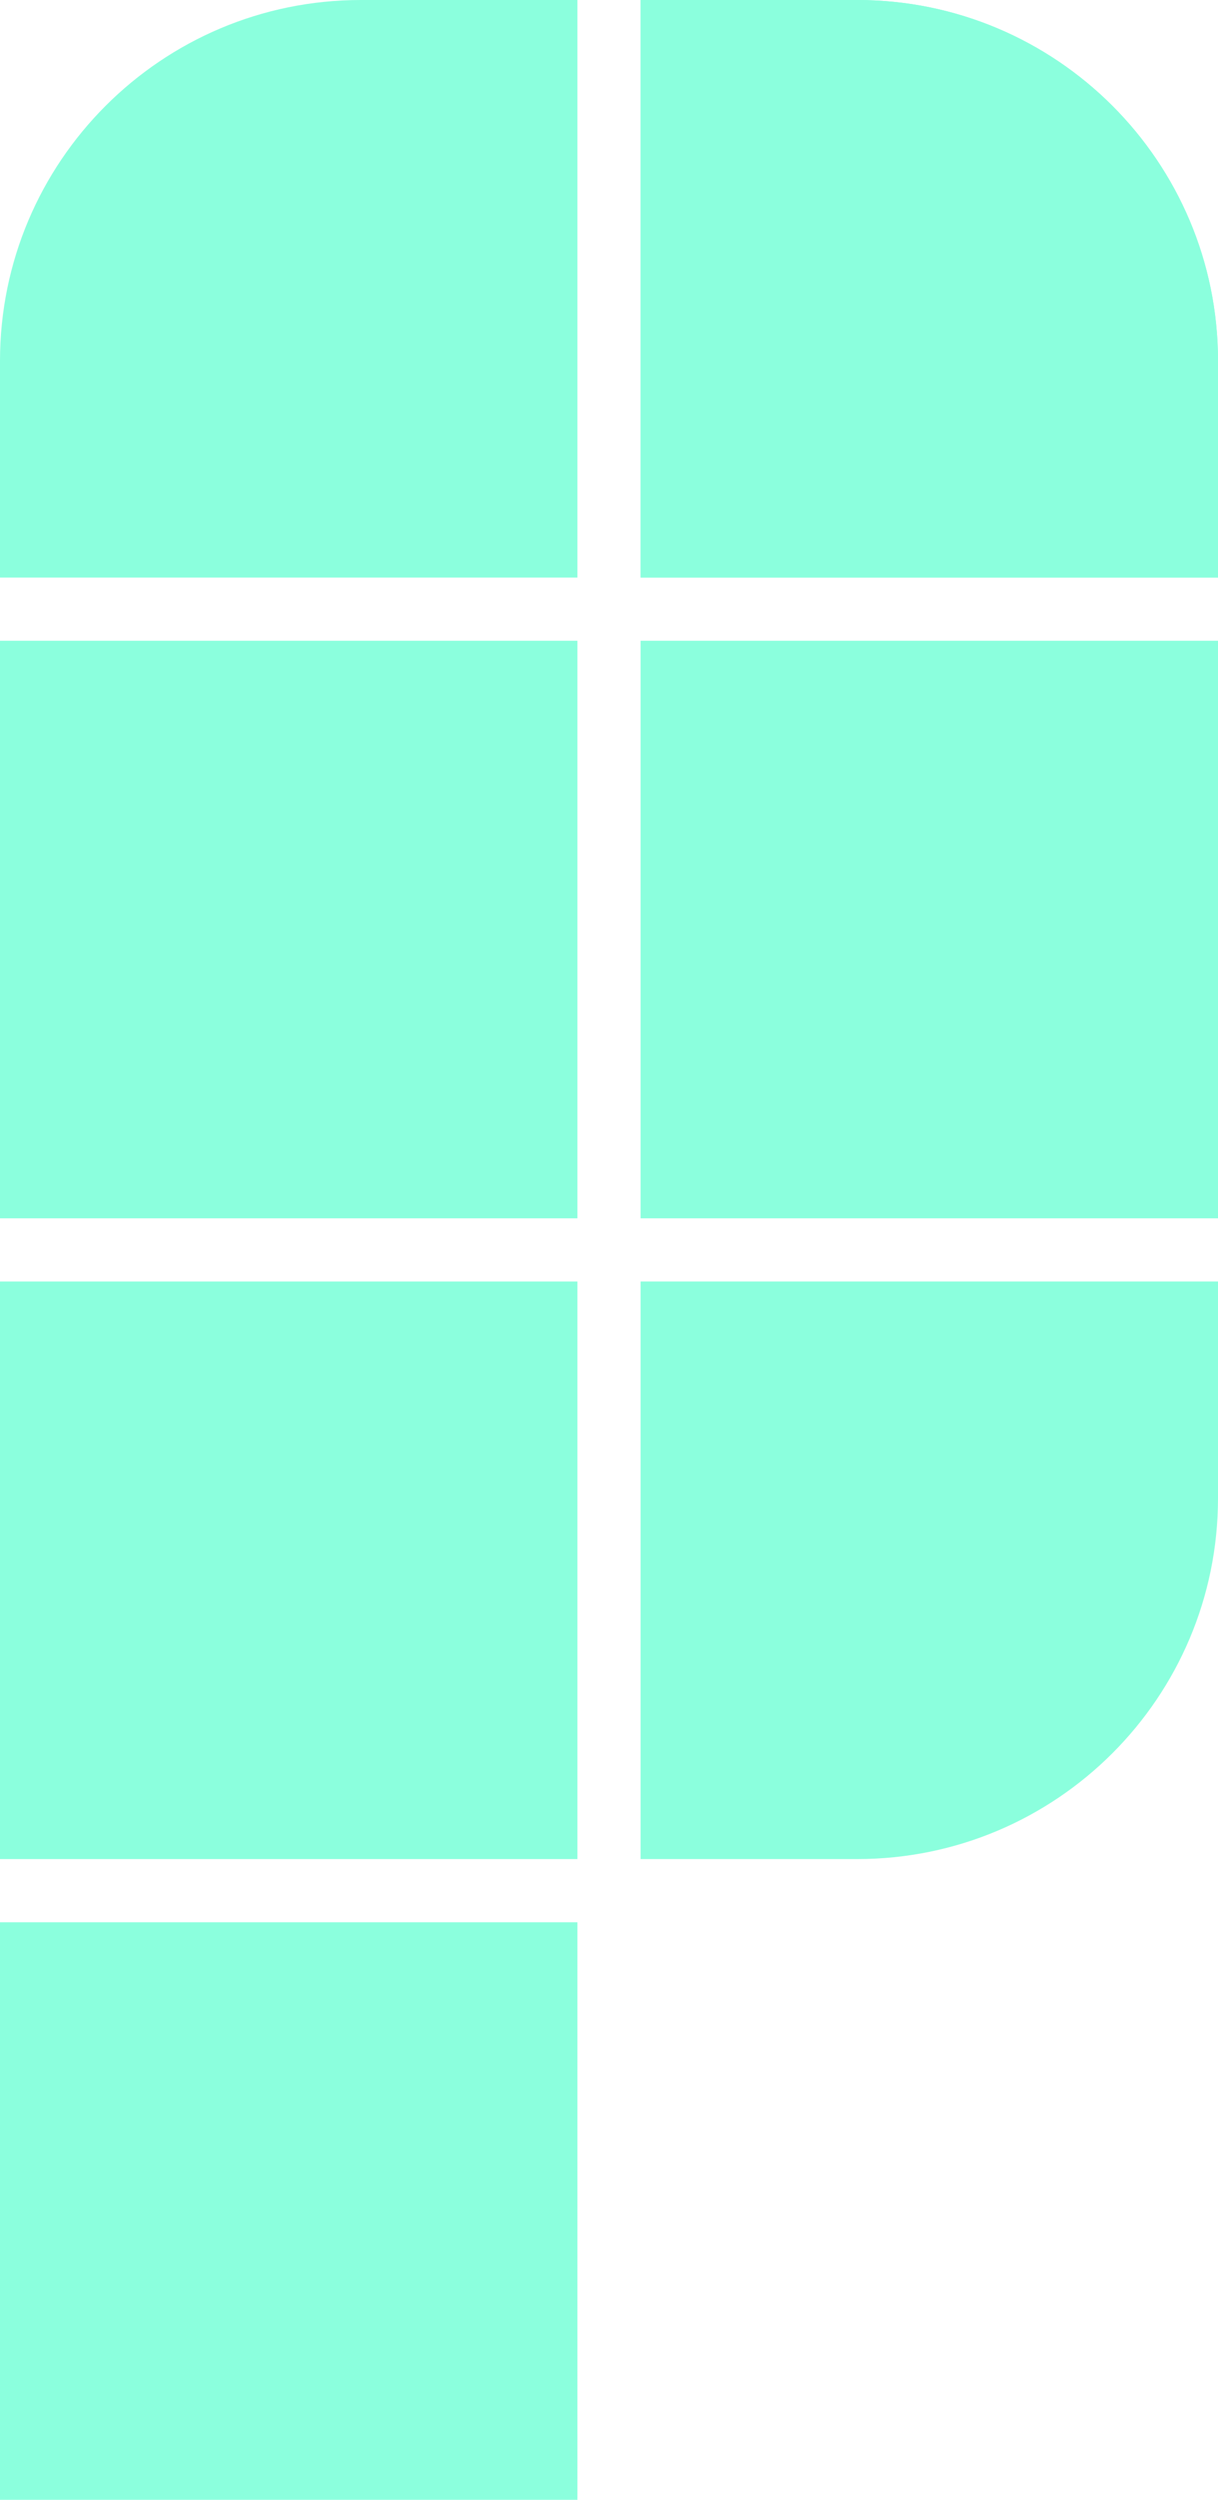 <?xml version="1.0" encoding="UTF-8"?>
<svg width="270px" height="554px" viewBox="0 0 270 554" version="1.1" xmlns="http://www.w3.org/2000/svg" xmlns:xlink="http://www.w3.org/1999/xlink">
    <title>perla logo</title>
    <g id="Page-1" stroke="none" stroke-width="1" fill="none" fill-rule="evenodd">
        <g id="perla-logo" fill="#8BFFDD">
            <rect id="Rectangle" x="0" y="426" width="128" height="128"></rect>
            <rect id="Rectangle" x="0" y="284" width="128" height="128"></rect>
            <rect id="Rectangle" x="0" y="142" width="128" height="128"></rect>
            <path d="M80,0 L128,0 L128,0 L128,128 L0,128 L0,80 C0,35.817 35.817,0 80,0 Z" id="Rectangle"></path>
            <path d="M222,0 L270,0 L270,0 L270,128 L142,128 L142,80 C142,35.817 177.817,0 222,0 Z" id="Rectangle" transform="translate(206, 64) scale(-1, 1) translate(-206, -64) "></path>
            <path d="M222,0 L270,0 L270,0 L270,128 L142,128 L142,80 C142,35.817 177.817,0 222,0 Z" id="Rectangle" transform="translate(206, 64) scale(-1, 1) translate(-206, -64) "></path>
            <path d="M222,284 L270,284 L270,284 L270,412 L142,412 L142,364 C142,319.817 177.817,284 222,284 Z" id="Rectangle" transform="translate(206, 348) scale(-1, -1) translate(-206, -348) "></path>
            <rect id="Rectangle" x="142" y="142" width="128" height="128"></rect>
        </g>
    </g>
</svg>